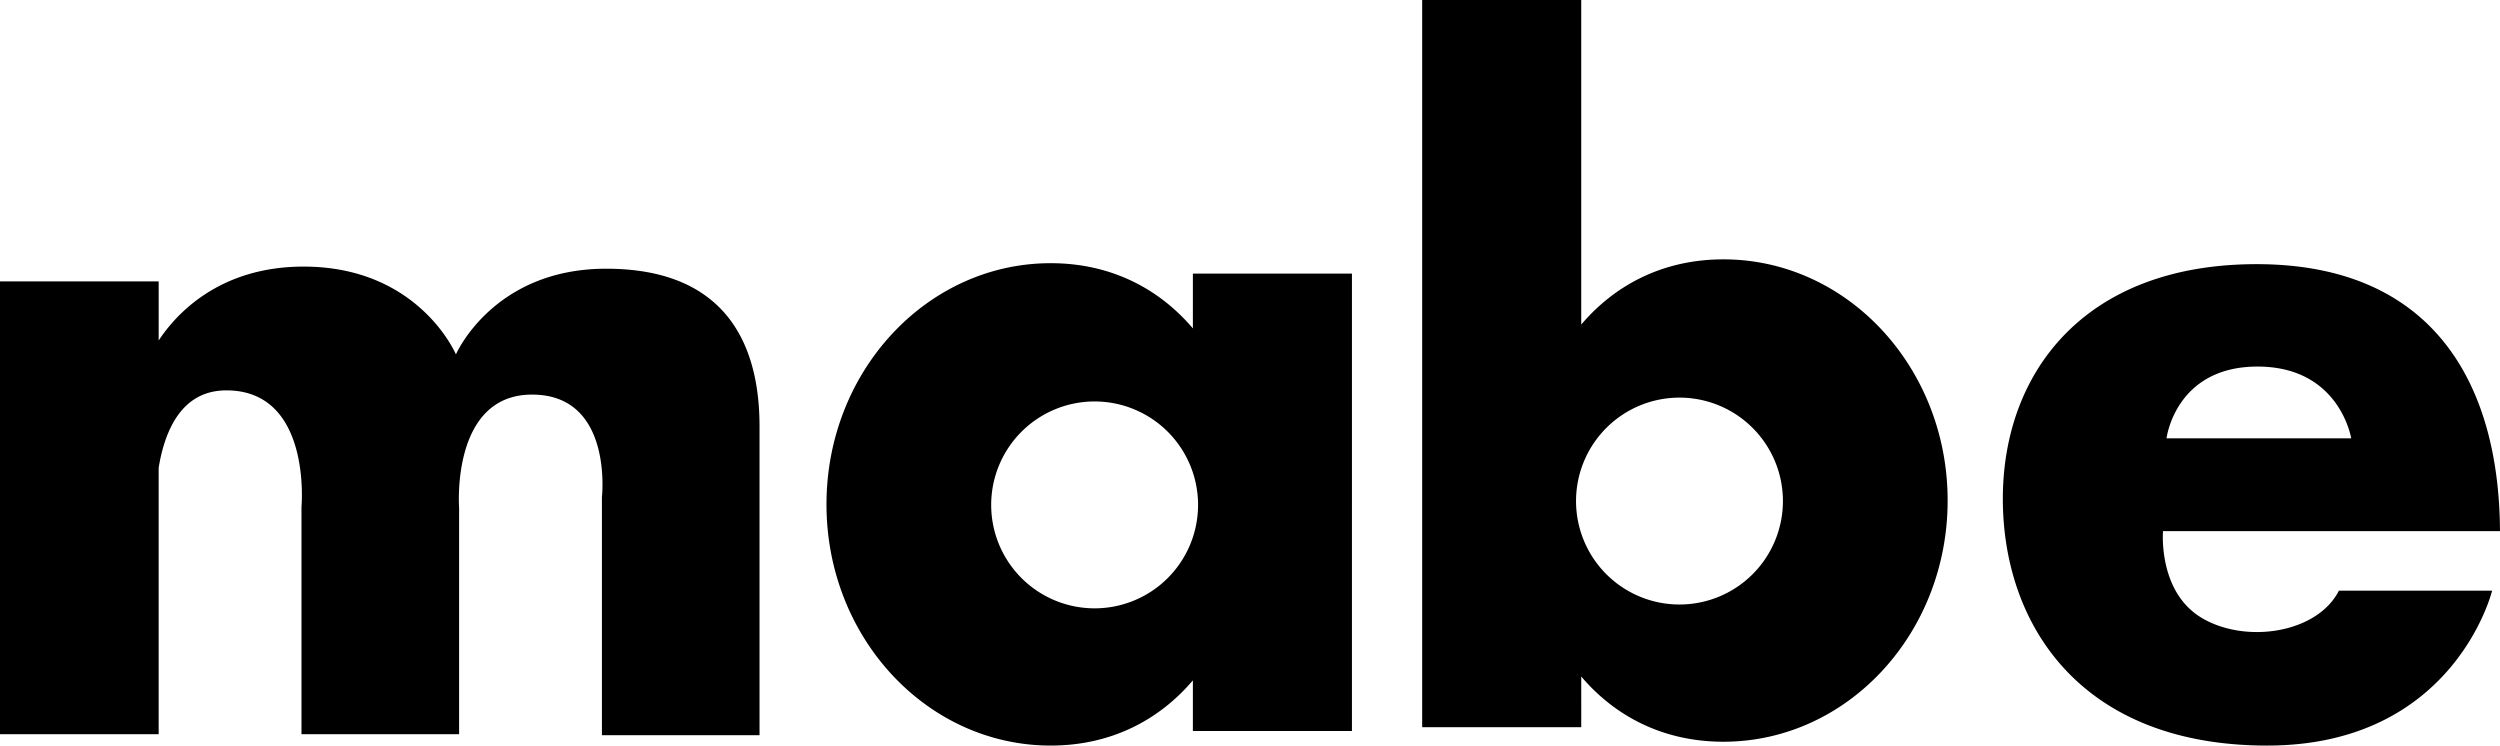 <svg xmlns="http://www.w3.org/2000/svg" width="1054.016" height="314.336" viewBox="0 0 1054.016 314.336"><path d="M666.659,0H599.6V306.583h67.061V285.229c14.5,17.047,34.921,27.49,59.925,27.49,52.218,0,94.55-45.527,94.55-101.686S778.8,109.346,726.584,109.346c-25,0-45.426,10.444-59.925,27.491V0Zm41.42,167.64a43.611,43.611,0,1,0,43.611,43.611A43.611,43.611,0,0,0,708.078,167.64Zm345.937,56.285H911.941s-2.213,25.462,16.237,36.533,48.711,6.642,57.937-11.44h64.58s-15.868,65.317-94.839,65.317S844.409,263.041,844.409,210.271s33.951-98.9,107.017-98.9,102.221,48.711,102.589,112.553Zm-62.734-39.118H913.417s3.69-30.26,38.379-30.26S991.282,184.808,991.282,184.808ZM0,118.644H66.9v24.908C73.916,132.877,92.057,112.4,128,112.4c48.613,0,64.223,37.017,64.223,37.017s15.61-36.125,63.332-36.125,64.669,28.544,64.669,66.454v130.23H253.77V209.628s4.905-43.262-29.436-43.262-30.773,47.722-30.773,47.722v95.443H127.108V213.642s4.46-49.059-31.666-49.059c-18.69,0-25.918,16.592-28.544,32.609V309.531H0Zm502.925-3.3h67.061V308.2H502.925V286.846c-14.5,17.047-34.921,27.49-59.924,27.49-52.219,0-94.55-45.526-94.55-101.686S390.781,110.964,443,110.964c25,0,45.425,10.443,59.924,27.49ZM461.5,169.257a43.611,43.611,0,1,1-43.611,43.612A43.612,43.612,0,0,1,461.5,169.257Z" fill-rule="evenodd"/></svg>